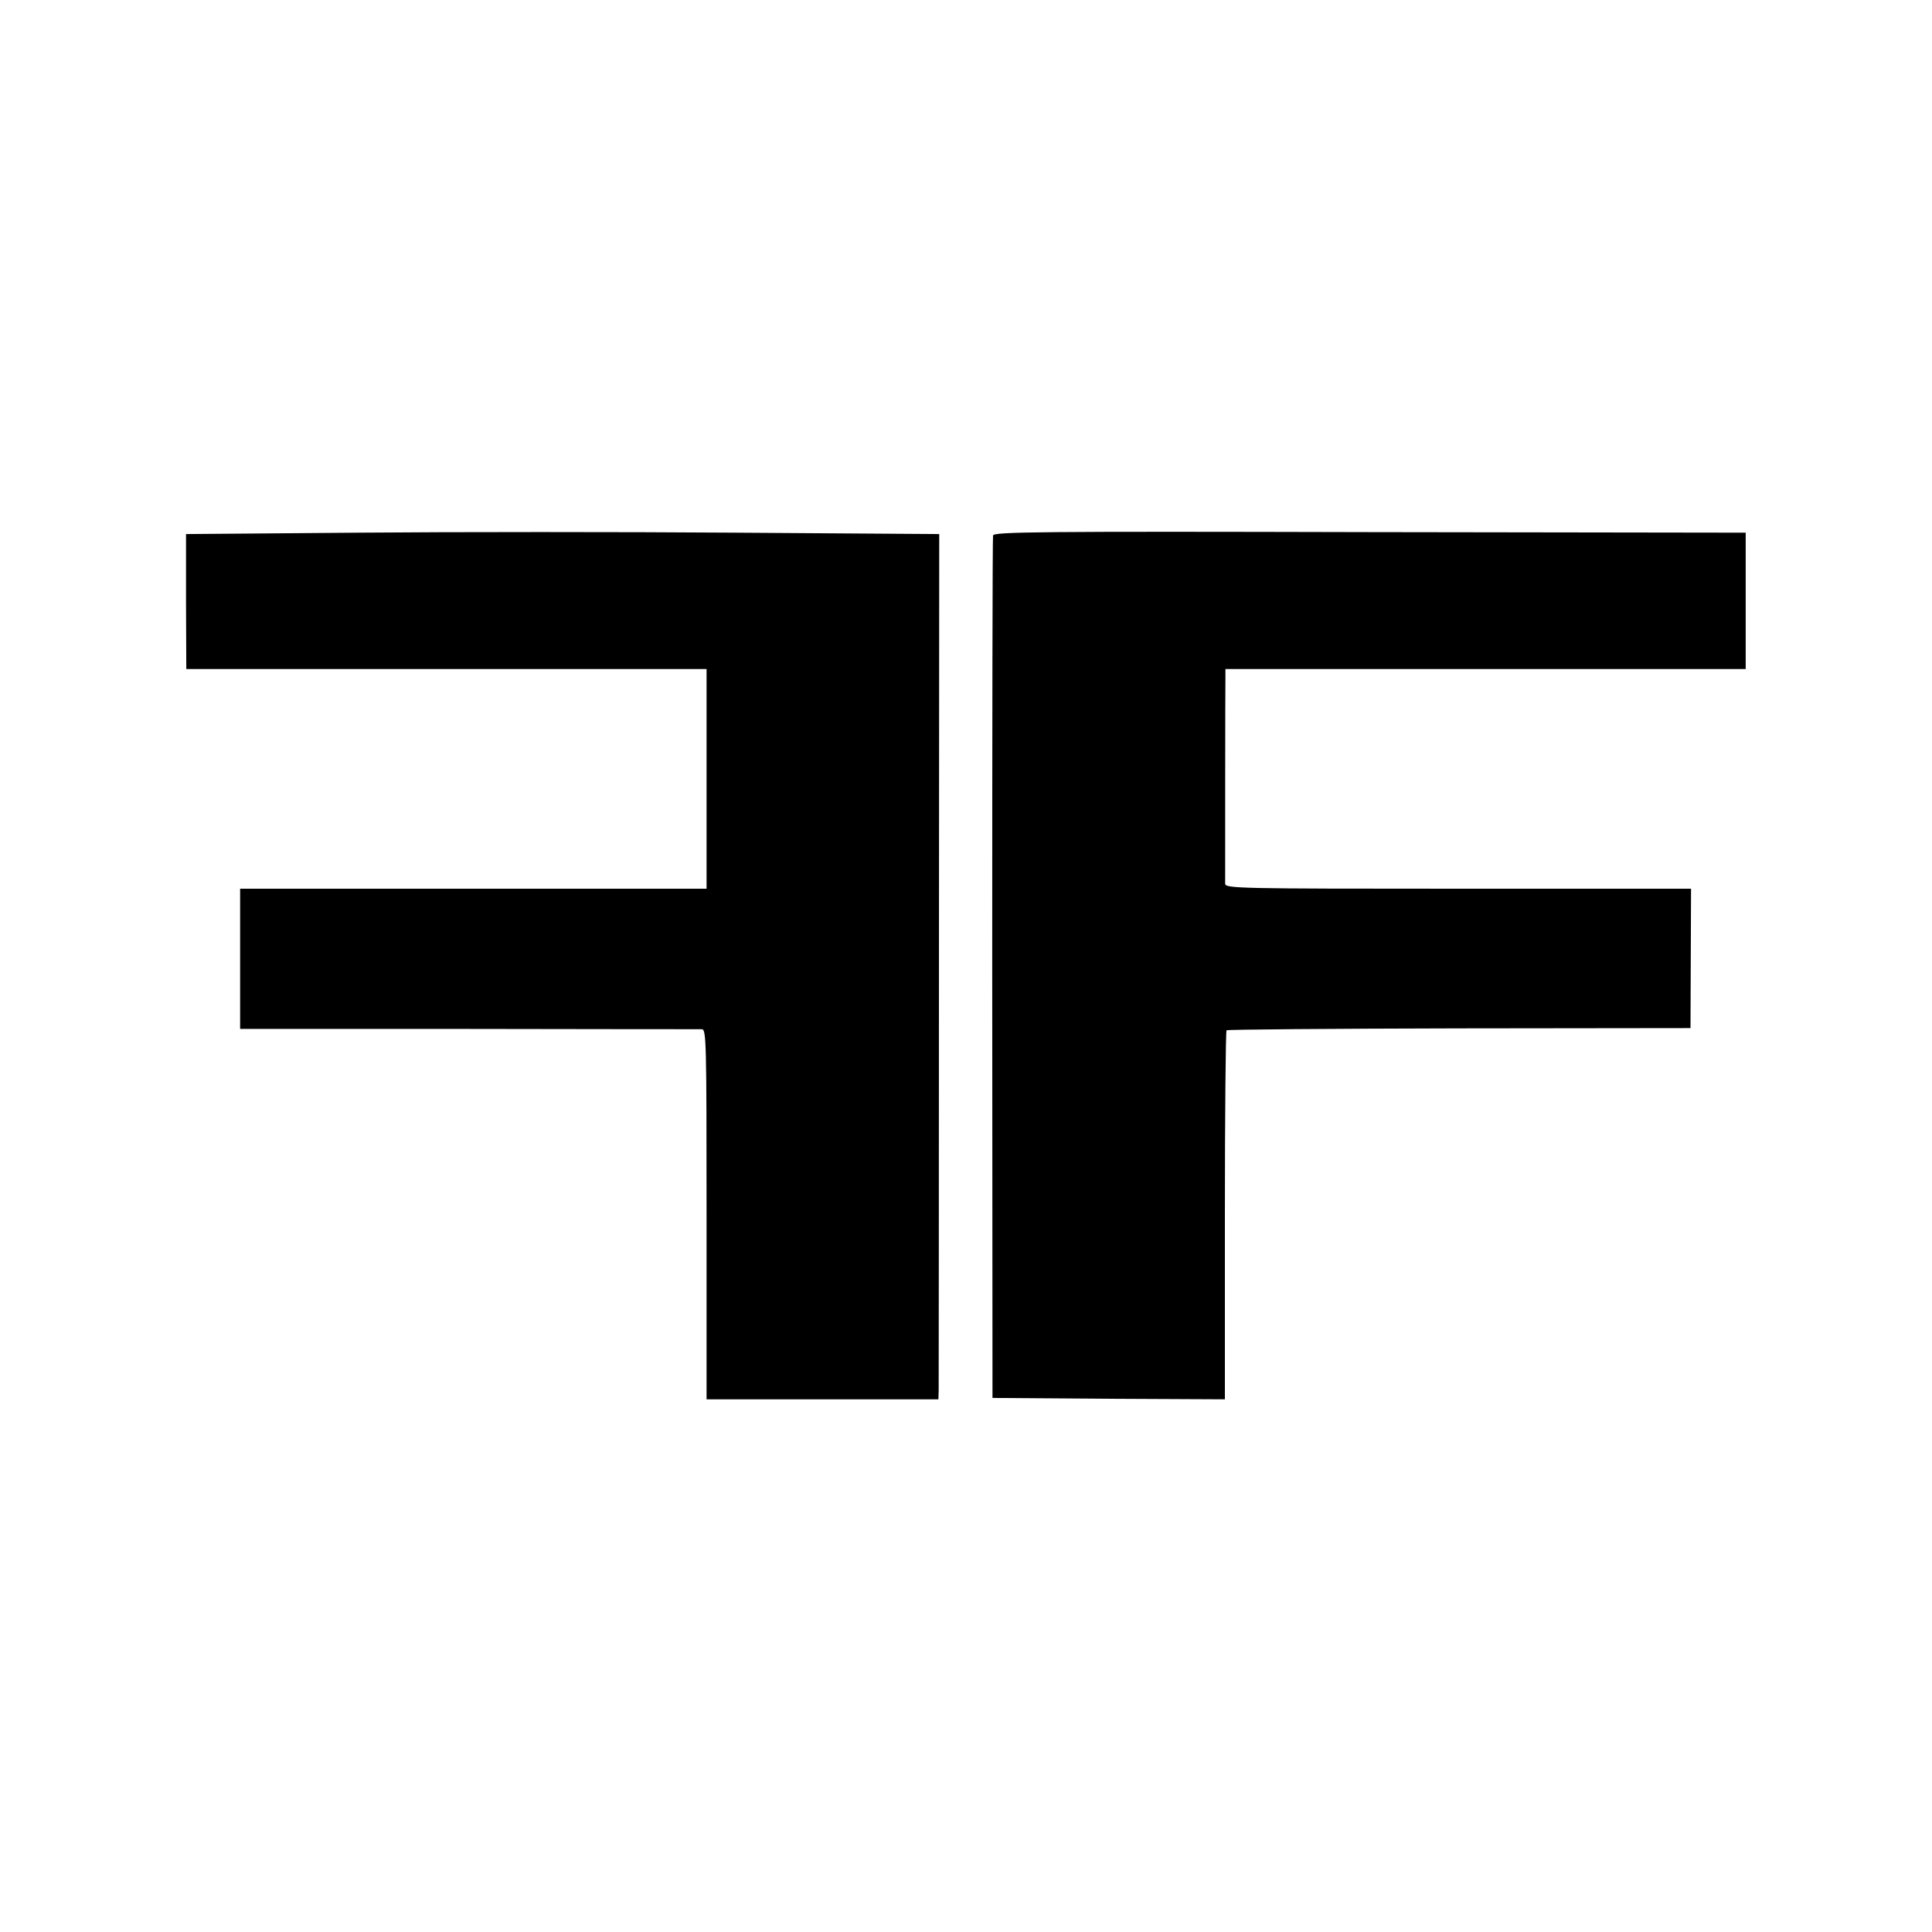 <svg version="1" xmlns="http://www.w3.org/2000/svg" width="933.333" height="933.333" viewBox="0 0 700 700"><path d="M129.9 193l-62.5.5v24.4l.1 24.5H256V322H87v50.8h82.8c45.5.1 83.5.1 84.5.1 1.6.1 1.7 4 1.7 67.1v67h84l.1-3.3c0-1.7.1-72.3.1-156.7l.1-153.5-73.9-.5c-40.7-.3-102.1-.3-136.5 0zM359.8 194c-.2.8-.3 71.5-.3 157l.1 155.5 42.1.3 42.1.2v-66.6c0-36.6.3-66.8.6-67.1.2-.3 38.2-.6 84.3-.7l83.8-.1.1-25.3.1-25.2h-84.3c-79.7 0-84.4-.1-84.5-1.8 0-2.1 0-71.7.1-75.3v-2.5h188.5V193l-136.2-.2c-120.4-.3-136.2-.1-136.5 1.2z"/></svg>